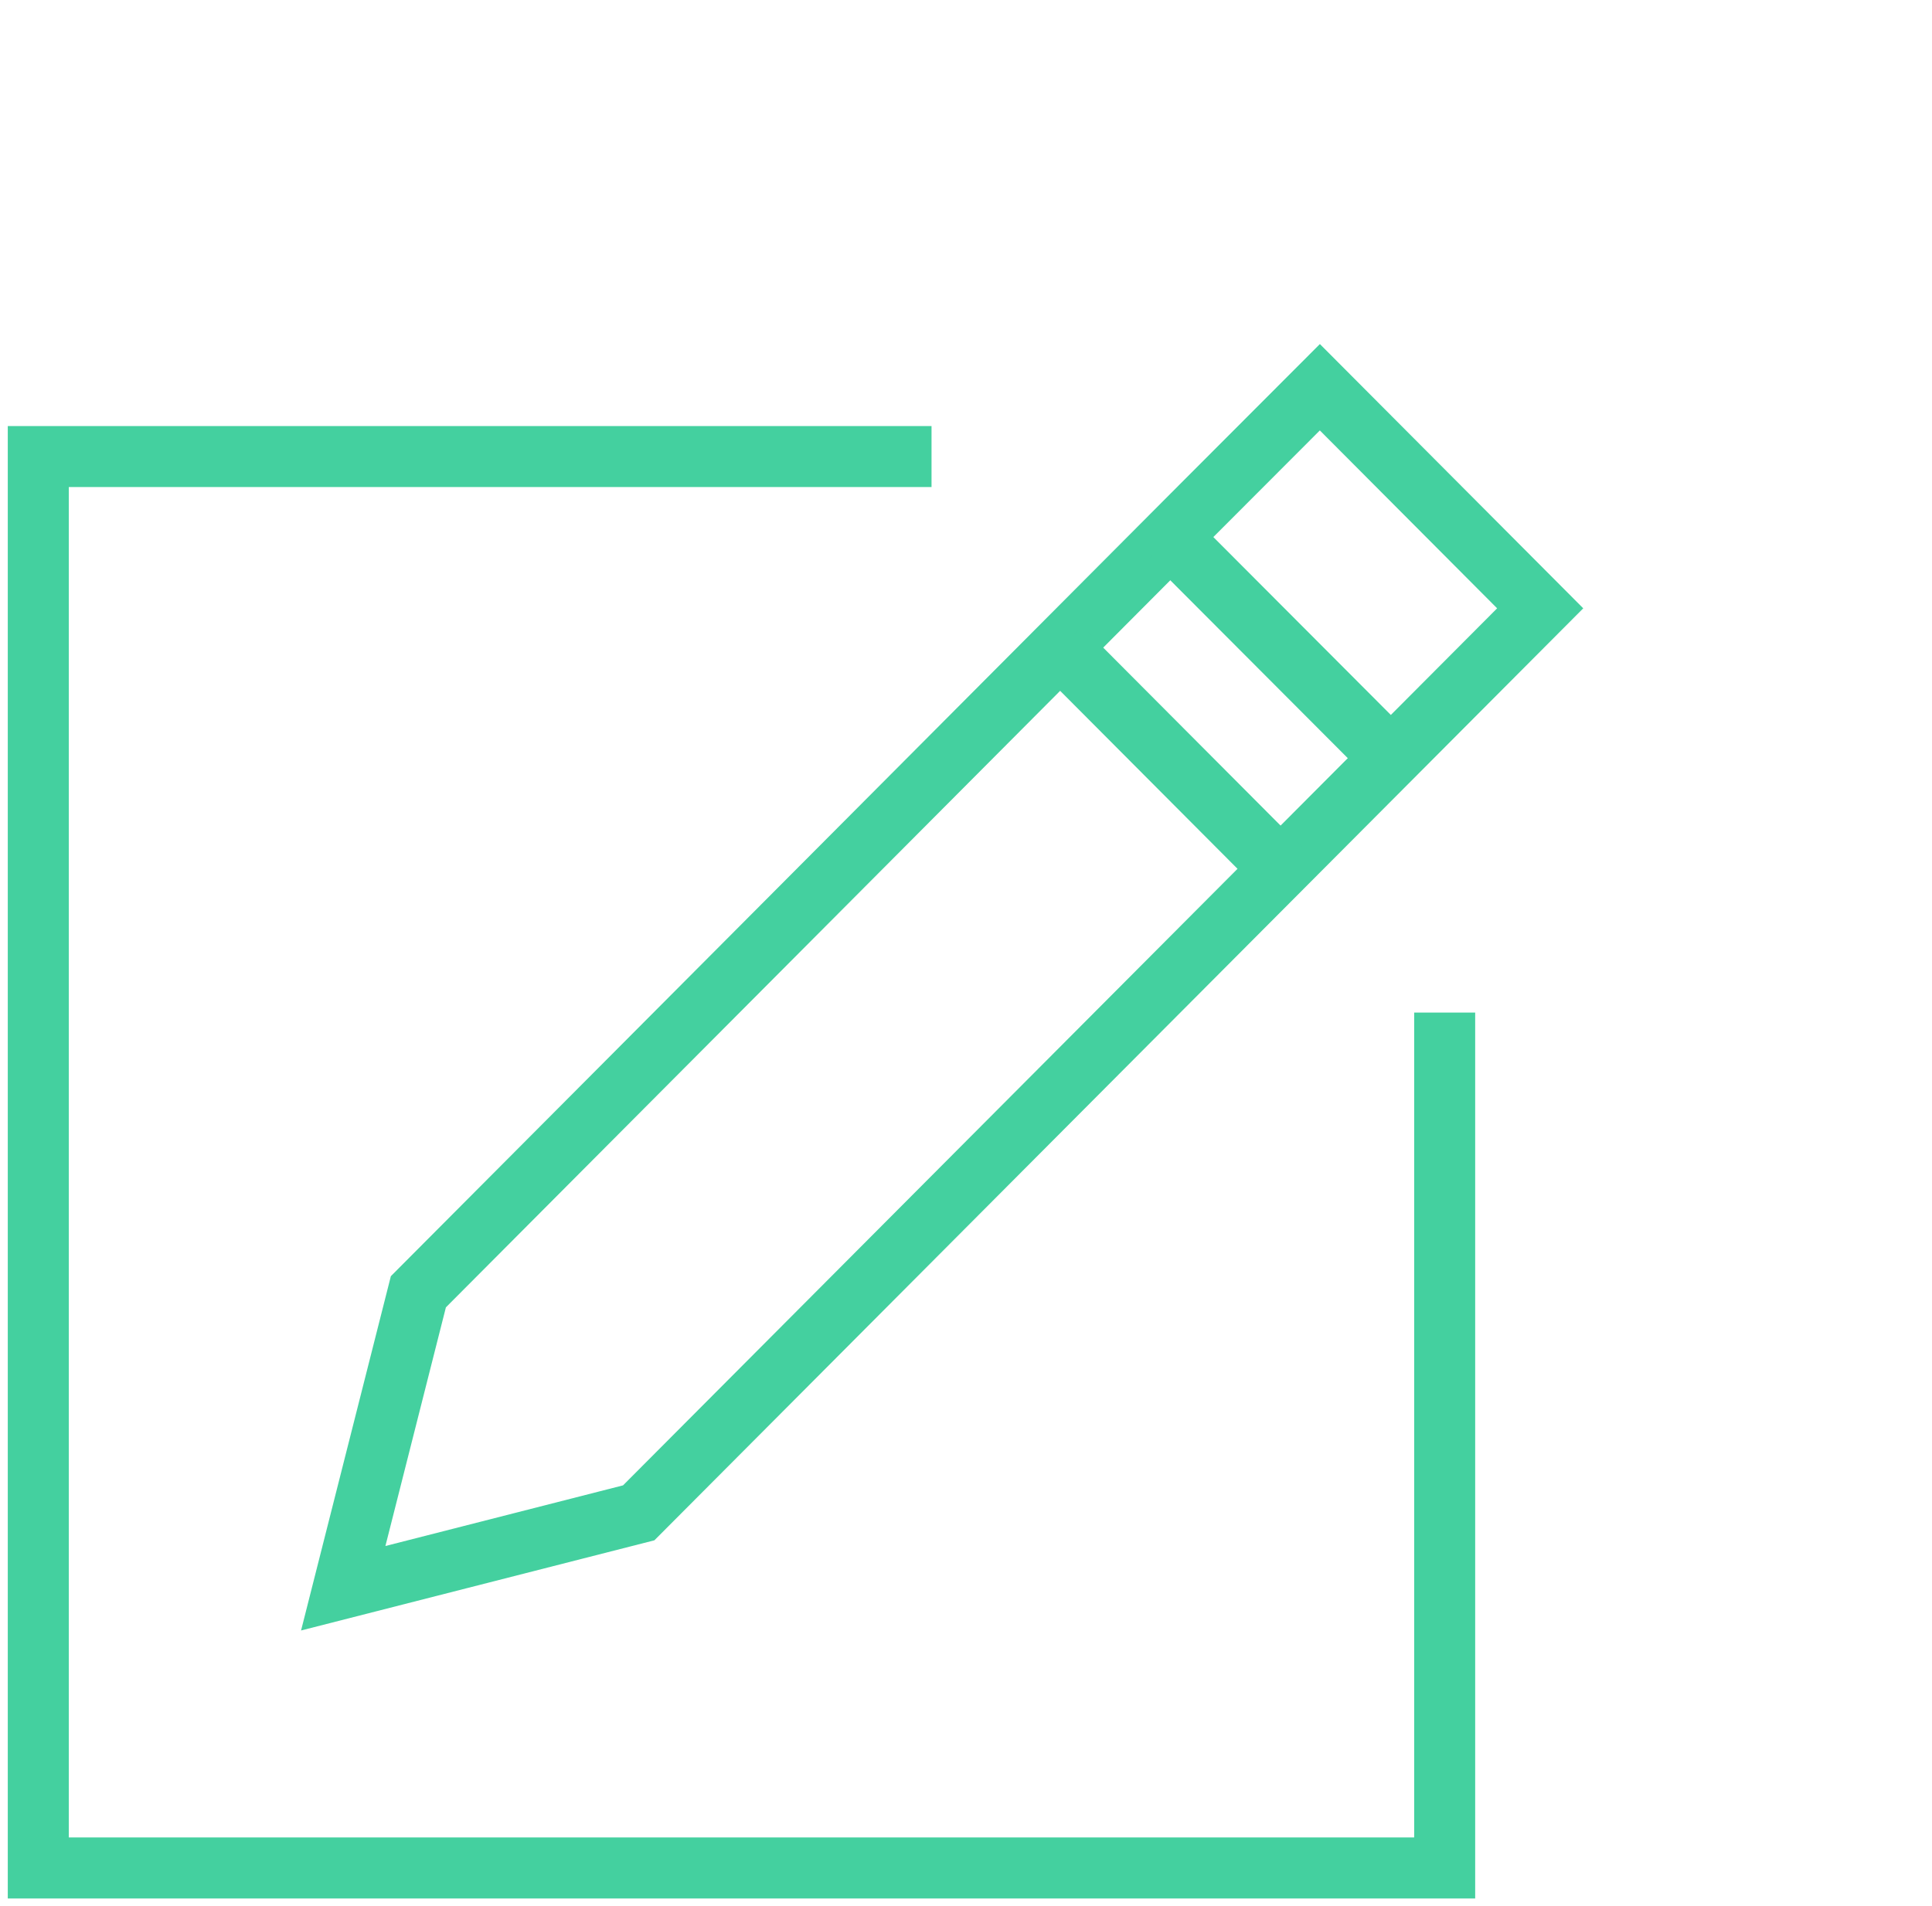 <svg width="76" height="75" viewBox="0 0 76 75" fill="none" xmlns="http://www.w3.org/2000/svg">
<path d="M56.83 39.842C56.83 55.374 56.83 73.5 56.83 73.5H1.506V17.964C1.506 17.964 20.834 17.964 36.644 17.964" stroke="#44D09F" stroke-width="2.4" stroke-miterlimit="10"/>
<path d="M25.125 59.527L13.502 62.494L16.458 50.828L46.904 20.261L51.92 15.237L60.587 23.936L25.125 59.527Z" stroke="#44D09F" stroke-width="2.4" stroke-miterlimit="10"/>
<path d="M54.712 29.831L46.035 21.132" stroke="#44D09F" stroke-width="2.4" stroke-miterlimit="10"/>
<path d="M50.375 34.186L41.707 25.486" stroke="#44D09F" stroke-width="2.4" stroke-miterlimit="10"/>
</svg>
